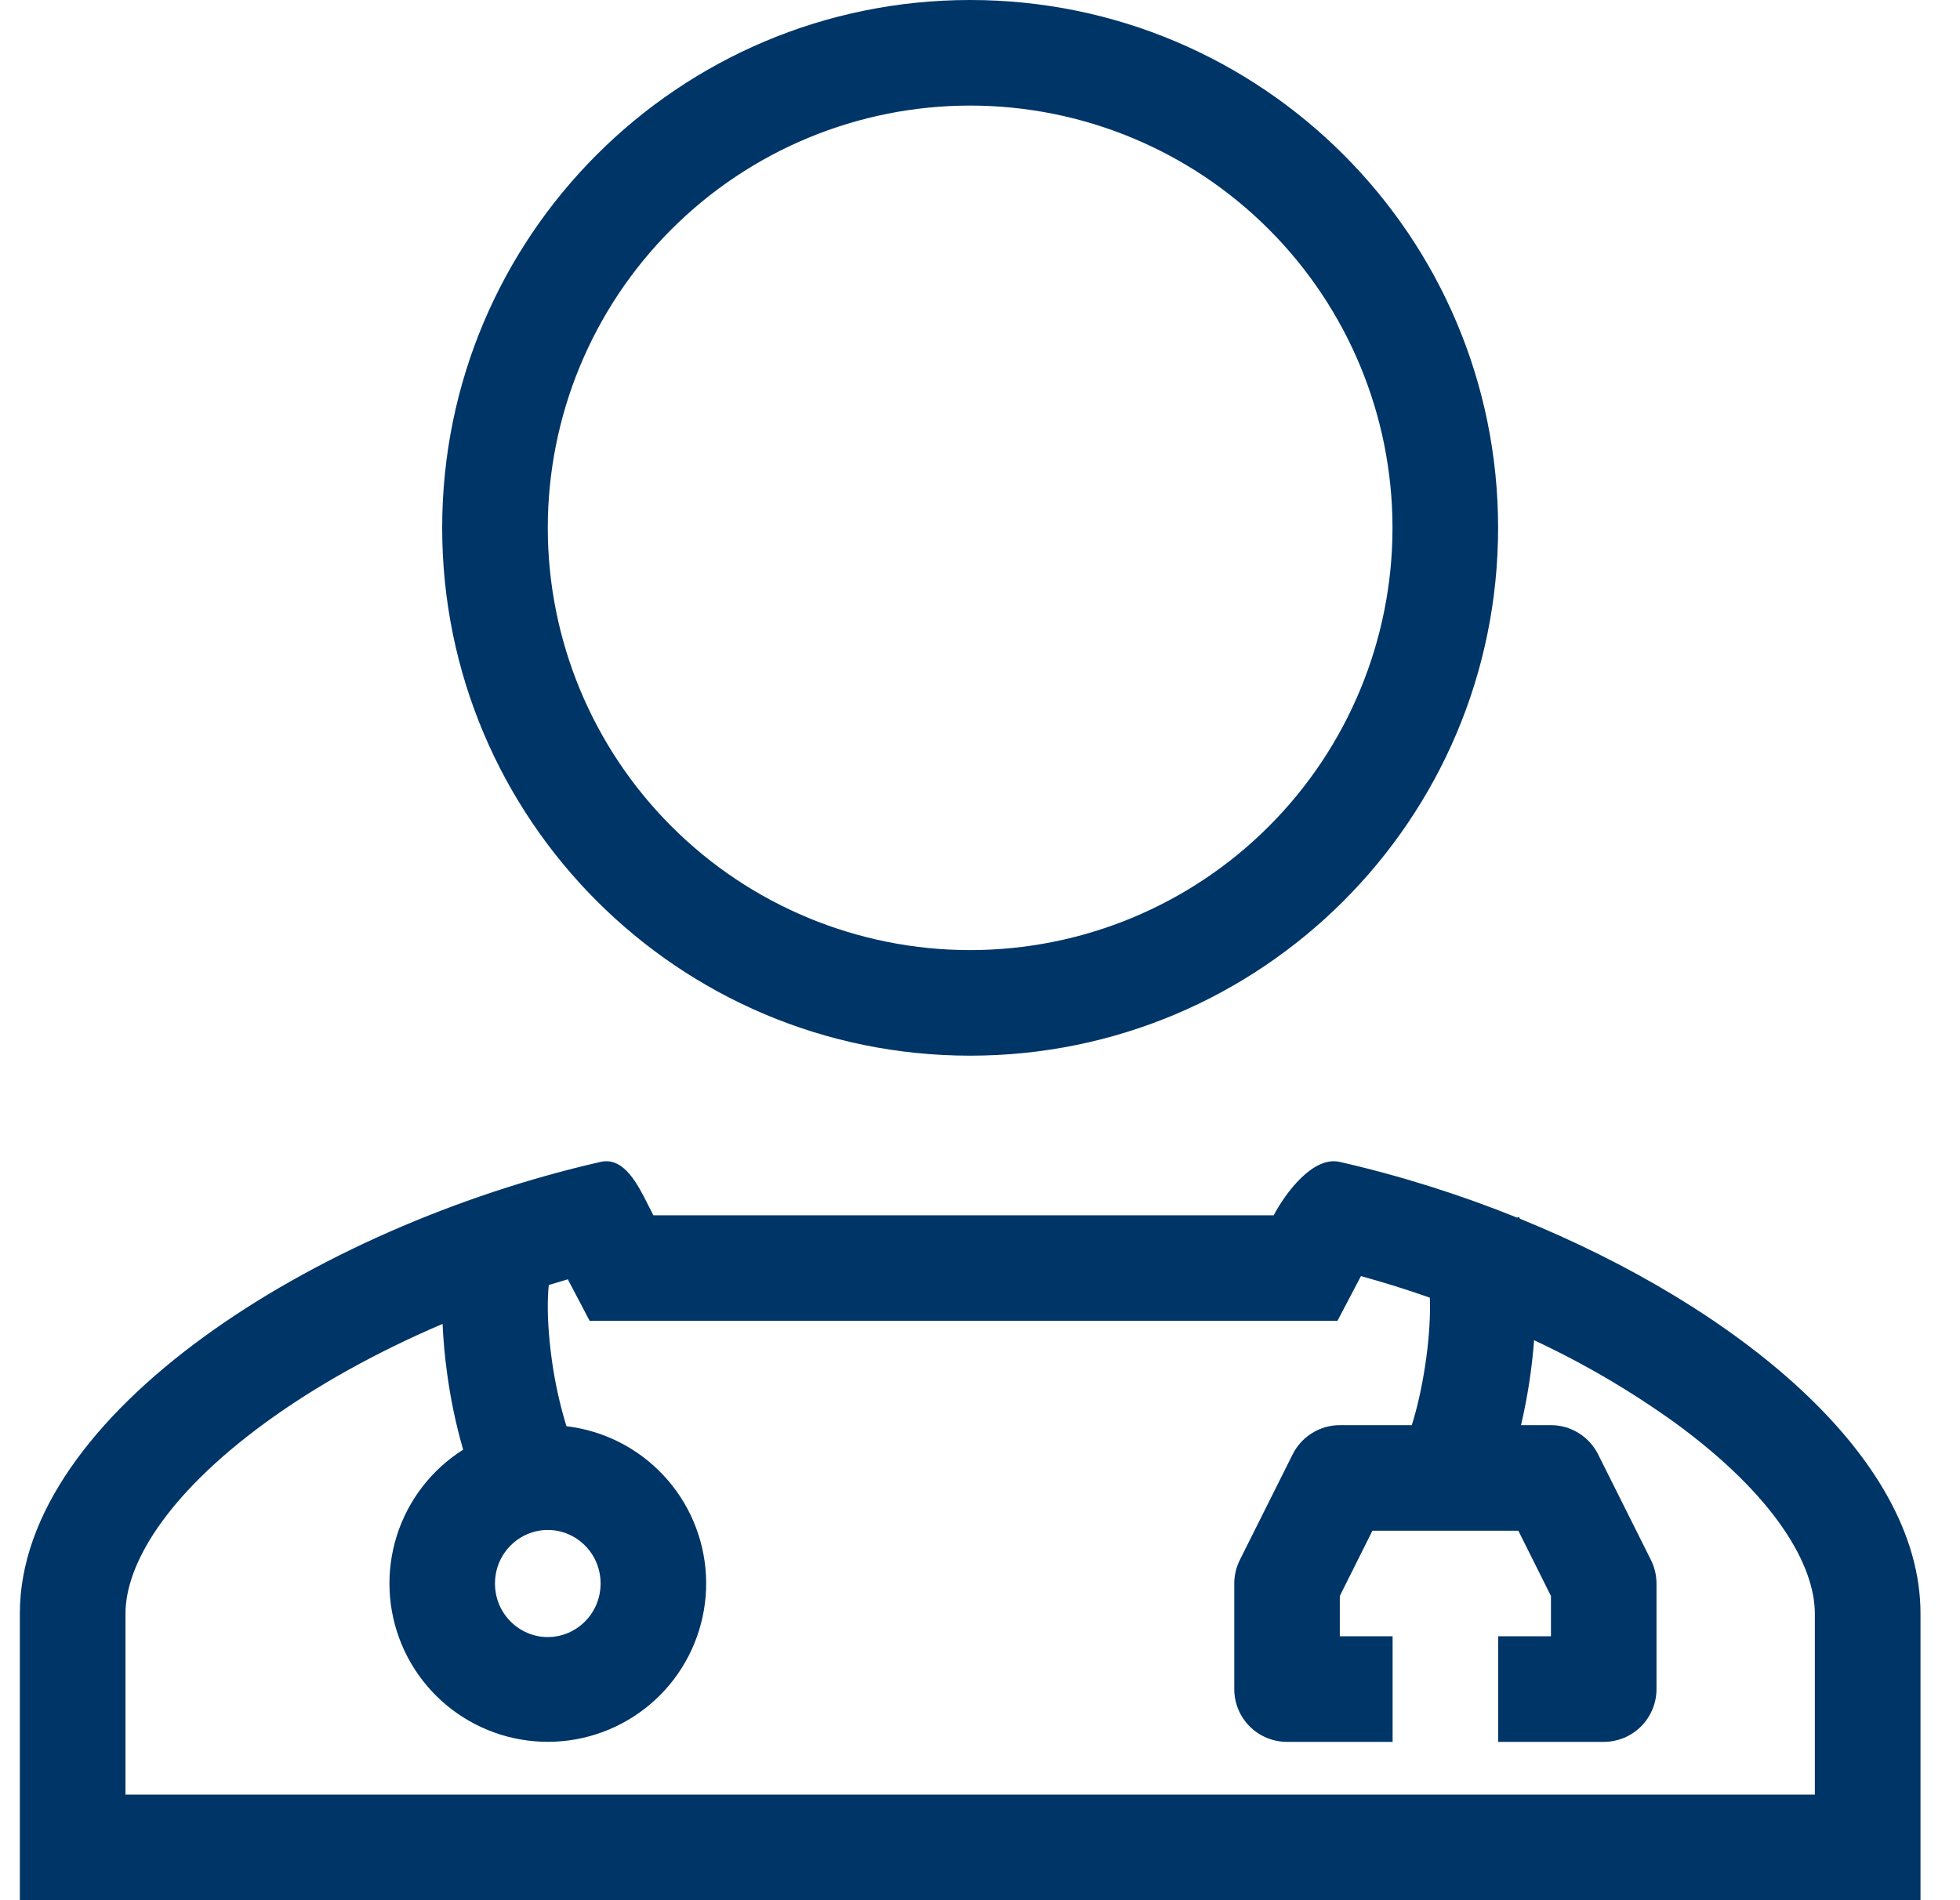 <svg xmlns="http://www.w3.org/2000/svg" viewBox="0 0 33 32">
    <path fill="#003567" fill-rule="evenodd" d="M25.223 8.889c0 4.909-3.98 8.889-8.889 8.889s-8.889-3.98-8.889-8.889C7.445 3.98 11.425 0 16.334 0s8.889 3.98 8.889 8.889Zm-1.778 0c0 1.886-.749 3.695-2.083 5.028C20.029 15.251 18.22 16 16.334 16c-1.886 0-3.695-.749-5.028-2.083-1.334-1.334-2.083-3.142-2.083-5.028 0-1.886.749-3.695 2.083-5.028 1.334-1.334 3.142-2.083 5.028-2.083 1.886 0 3.695.749 5.028 2.083 1.334 1.334 2.083 3.142 2.083 5.028ZM10.924 20.316l.01.019.067.131h10.444c.204-.386.665-1.001 1.112-.899 1.004.229 2.016.547 2.988.939l.029-.014.01.019.007.013c3.658 1.486 6.744 4.005 6.744 6.649V32H.334v-4.827c0-3.356 4.974-6.513 9.778-7.606.392-.089.625.373.812.749Zm13.147 1.536c-.381-.134-.767-.254-1.157-.362l-.396.754H9.928l-.368-.7-.32.096c-.007.058-.011.124-.014.199-.012.307.012.67.062 1.04.052.386.135.767.249 1.139.624.074 1.203.366 1.632.825.43.459.684 1.055.717 1.683.033.628-.157 1.247-.536 1.749-.379.501-.924.853-1.537.992-.613.139-1.256.057-1.814-.232-.559-.289-.997-.765-1.238-1.346-.241-.581-.269-1.228-.08-1.827.19-.6.585-1.113 1.117-1.449l-.007-.025c-.119-.416-.207-.839-.264-1.268-.038-.274-.063-.549-.075-.825-1.099.469-2.124 1.036-2.982 1.662-1.708 1.248-2.357 2.414-2.357 3.216v3.049H30.556v-3.049c0-.803-.649-1.969-2.357-3.215-.745-.535-1.538-1-2.37-1.388-.036.482-.11.96-.22 1.43h.503c.165 0.0.327.046.467.133.14.087.254.211.328.359l.889 1.778c.062.124.094.26.094.397v1.778c0 .236-.094.462-.26.629-.167.167-.393.26-.628.26h-1.778v-1.778h.889v-.679l-.549-1.099h-2.457l-.549 1.099v.679h.889v1.778h-1.778c-.236 0-.462-.094-.628-.26-.167-.167-.26-.393-.26-.629v-1.778c0-.138.032-.274.094-.397l.889-1.778c.074-.148.187-.272.328-.359.14-.087.302-.133.467-.133h1.211l.033-.11c.084-.285.158-.64.209-1.01.05-.366.073-.724.062-1.028Zm-13.959 4.815c0 .51-.411.902-.889.902-.478 0-.889-.391-.889-.902 0-.51.411-.902.889-.902.478 0 .889.391.889.902Z"/>
</svg>